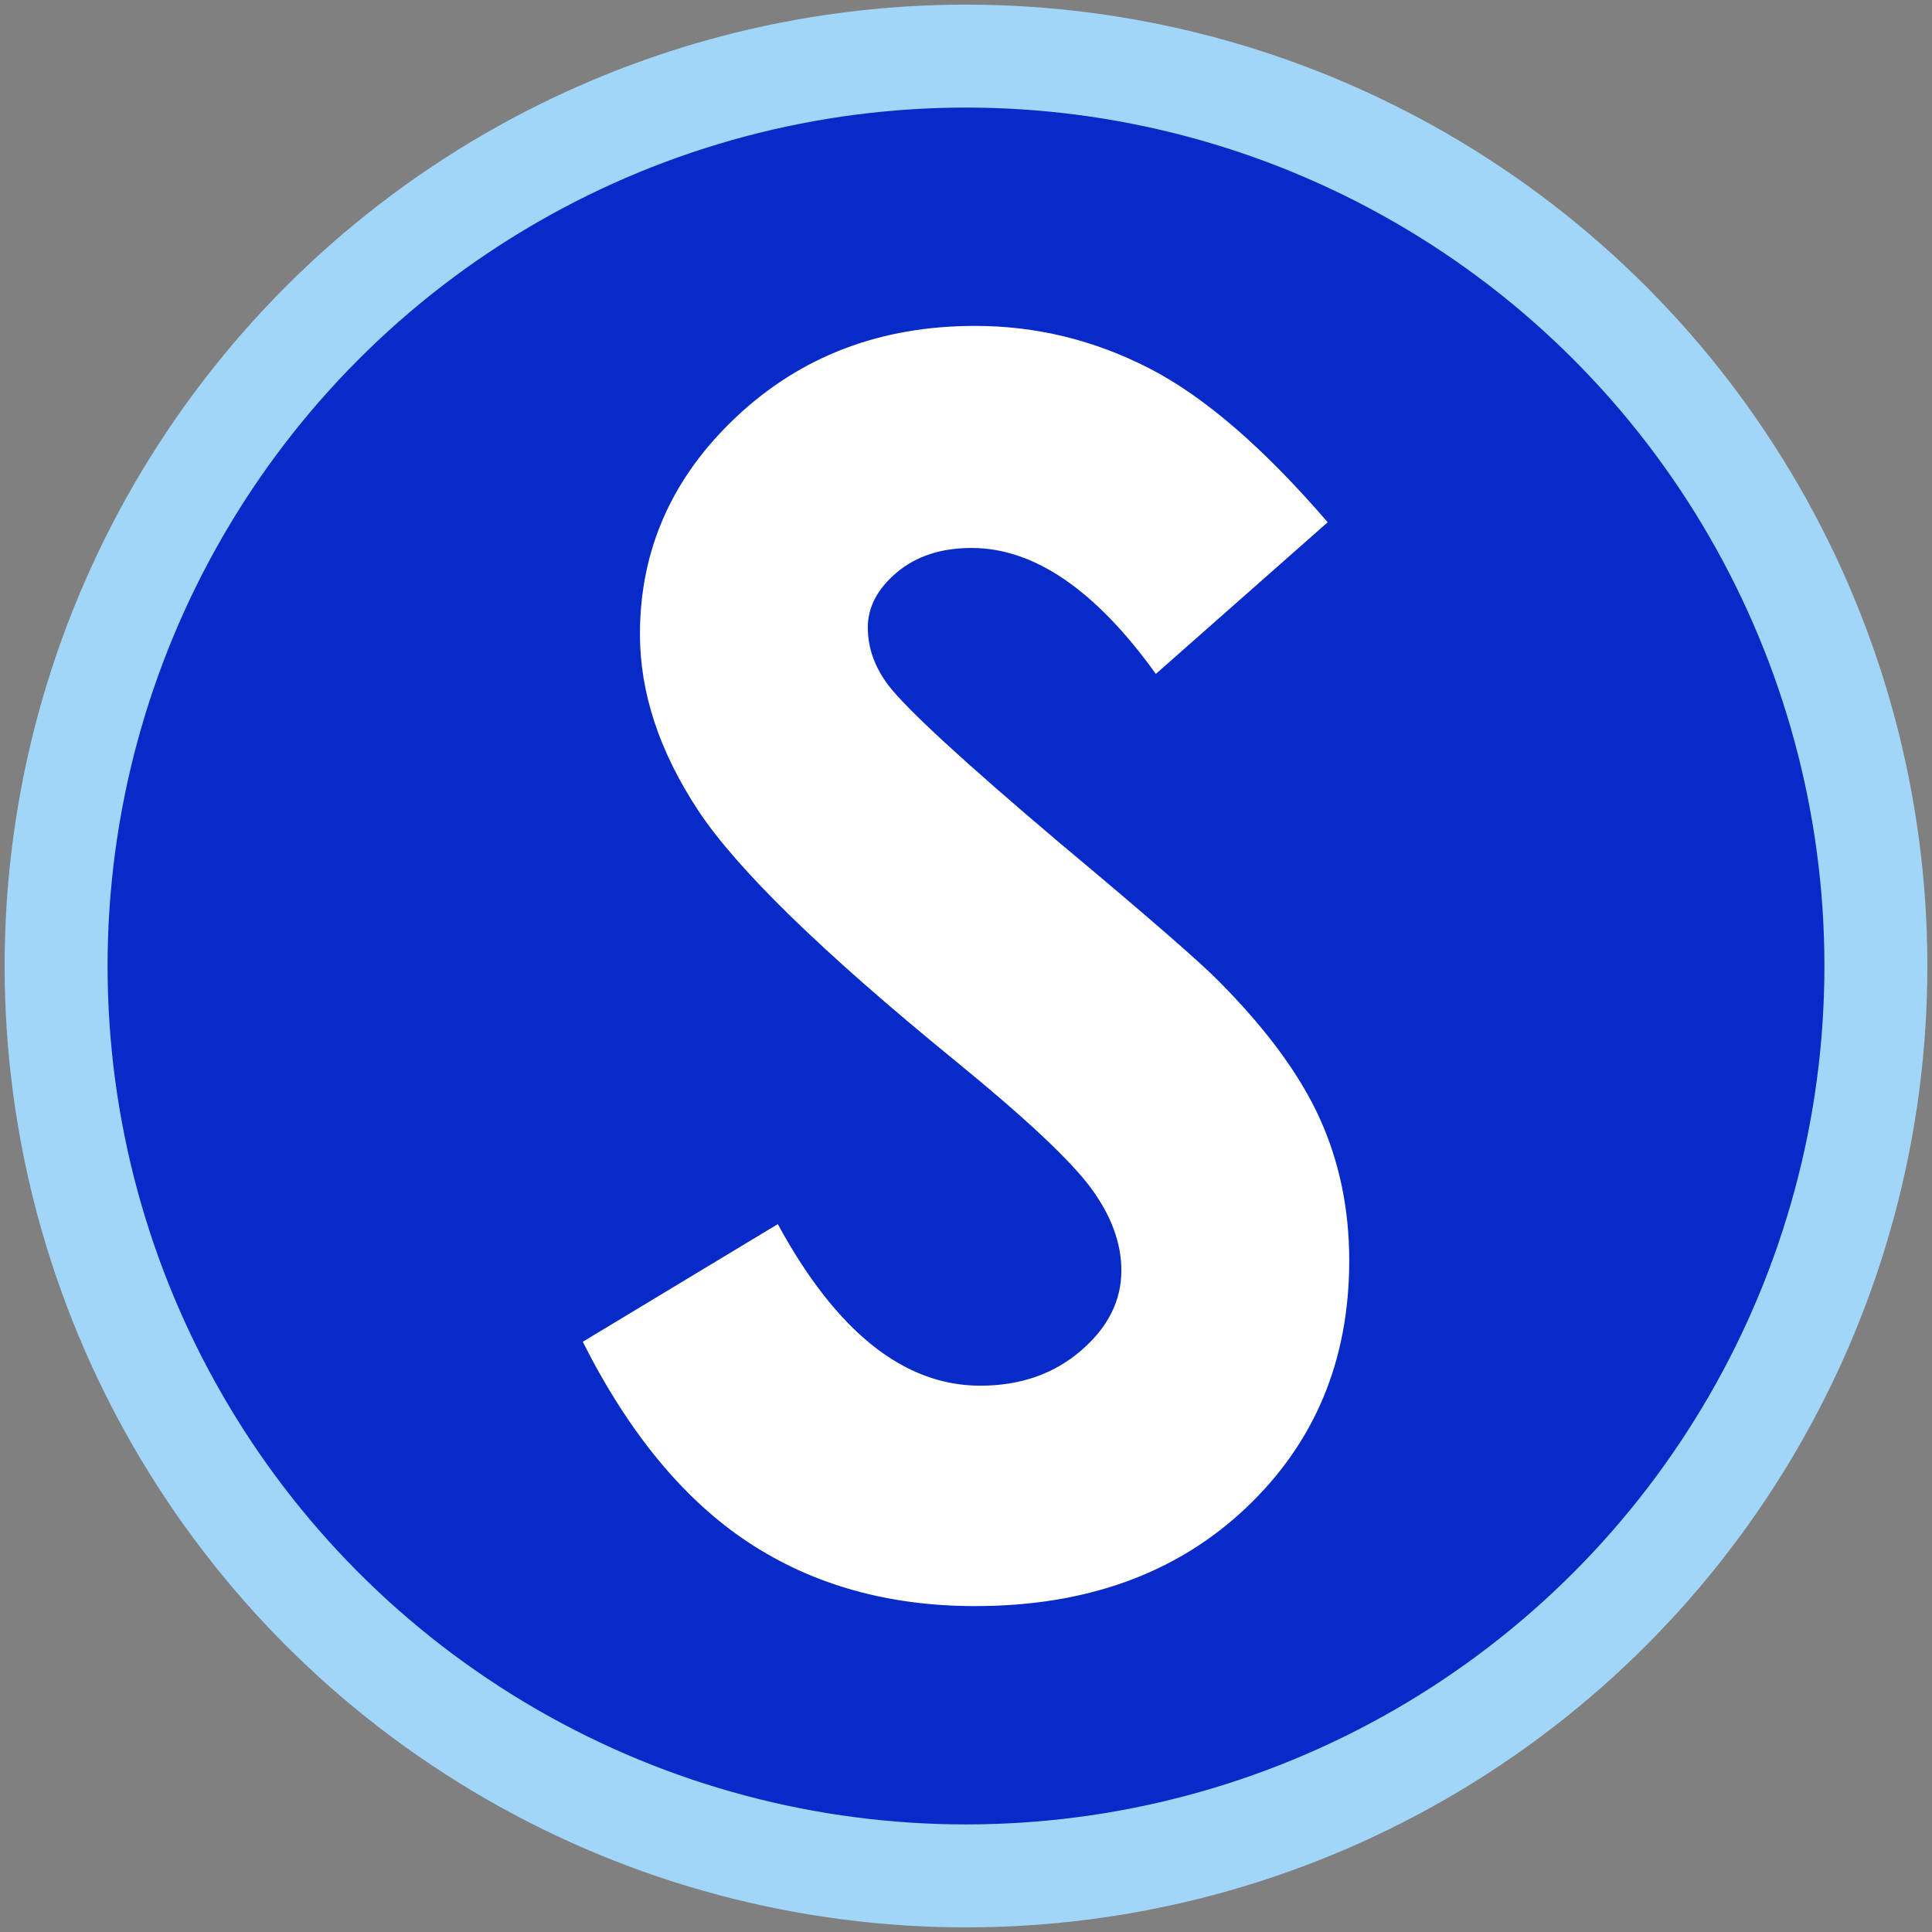 <?xml version="1.0" encoding="UTF-8" standalone="no"?><!DOCTYPE svg PUBLIC "-//W3C//DTD SVG 1.1//EN" "http://www.w3.org/Graphics/SVG/1.1/DTD/svg11.dtd"><svg width="100%" height="100%" viewBox="0 0 2250 2250" version="1.1" xmlns="http://www.w3.org/2000/svg" xmlns:xlink="http://www.w3.org/1999/xlink" xml:space="preserve" xmlns:serif="http://www.serif.com/" style="fill-rule:evenodd;clip-rule:evenodd;stroke-linecap:round;stroke-linejoin:round;stroke-miterlimit:1.5;"><rect x="0" y="0" width="2250" height="2250" fill="#808080" stroke="none"/><circle cx="1125" cy="1125" r="1059.66" style="fill:#072ac8;stroke:#a2d6f9;stroke-width:119.89px;"/><g id="S"><path d="M1546.22,608.245l-200.116,176.594c-70.254,-97.786 -141.794,-146.68 -214.621,-146.68c-35.444,0 -64.444,9.49 -87.001,28.468c-22.557,18.978 -33.835,40.369 -33.835,64.172c-0,23.803 8.057,46.32 24.17,67.55c21.914,28.306 87.966,89.101 198.156,182.384c103.114,86.206 165.628,140.568 187.541,163.084c54.774,55.327 93.6,108.241 116.478,158.742c22.879,50.502 34.318,105.667 34.318,165.497c-0,116.443 -40.251,212.621 -120.753,288.534c-80.502,75.913 -185.478,113.87 -314.928,113.87c-101.113,-0 -189.184,-24.769 -264.213,-74.305c-75.028,-49.537 -139.271,-127.38 -192.728,-233.529l227.121,-137.03c68.304,125.45 146.911,188.175 235.821,188.175c46.39,-0 85.372,-13.51 116.946,-40.53c31.573,-27.02 47.36,-58.222 47.36,-93.605c-0,-32.166 -11.922,-64.333 -35.765,-96.5c-23.844,-32.166 -76.366,-81.381 -157.566,-147.644c-154.671,-126.093 -254.561,-223.397 -299.669,-291.911c-45.109,-68.515 -67.663,-136.869 -67.663,-205.062c0,-98.43 37.519,-182.867 112.558,-253.311c75.038,-70.445 167.628,-105.668 277.768,-105.668c70.857,0 138.329,16.405 202.415,49.215c64.087,32.81 133.489,92.64 208.206,179.49Z" style="fill:#fff;fill-rule:nonzero;"/></g></svg>